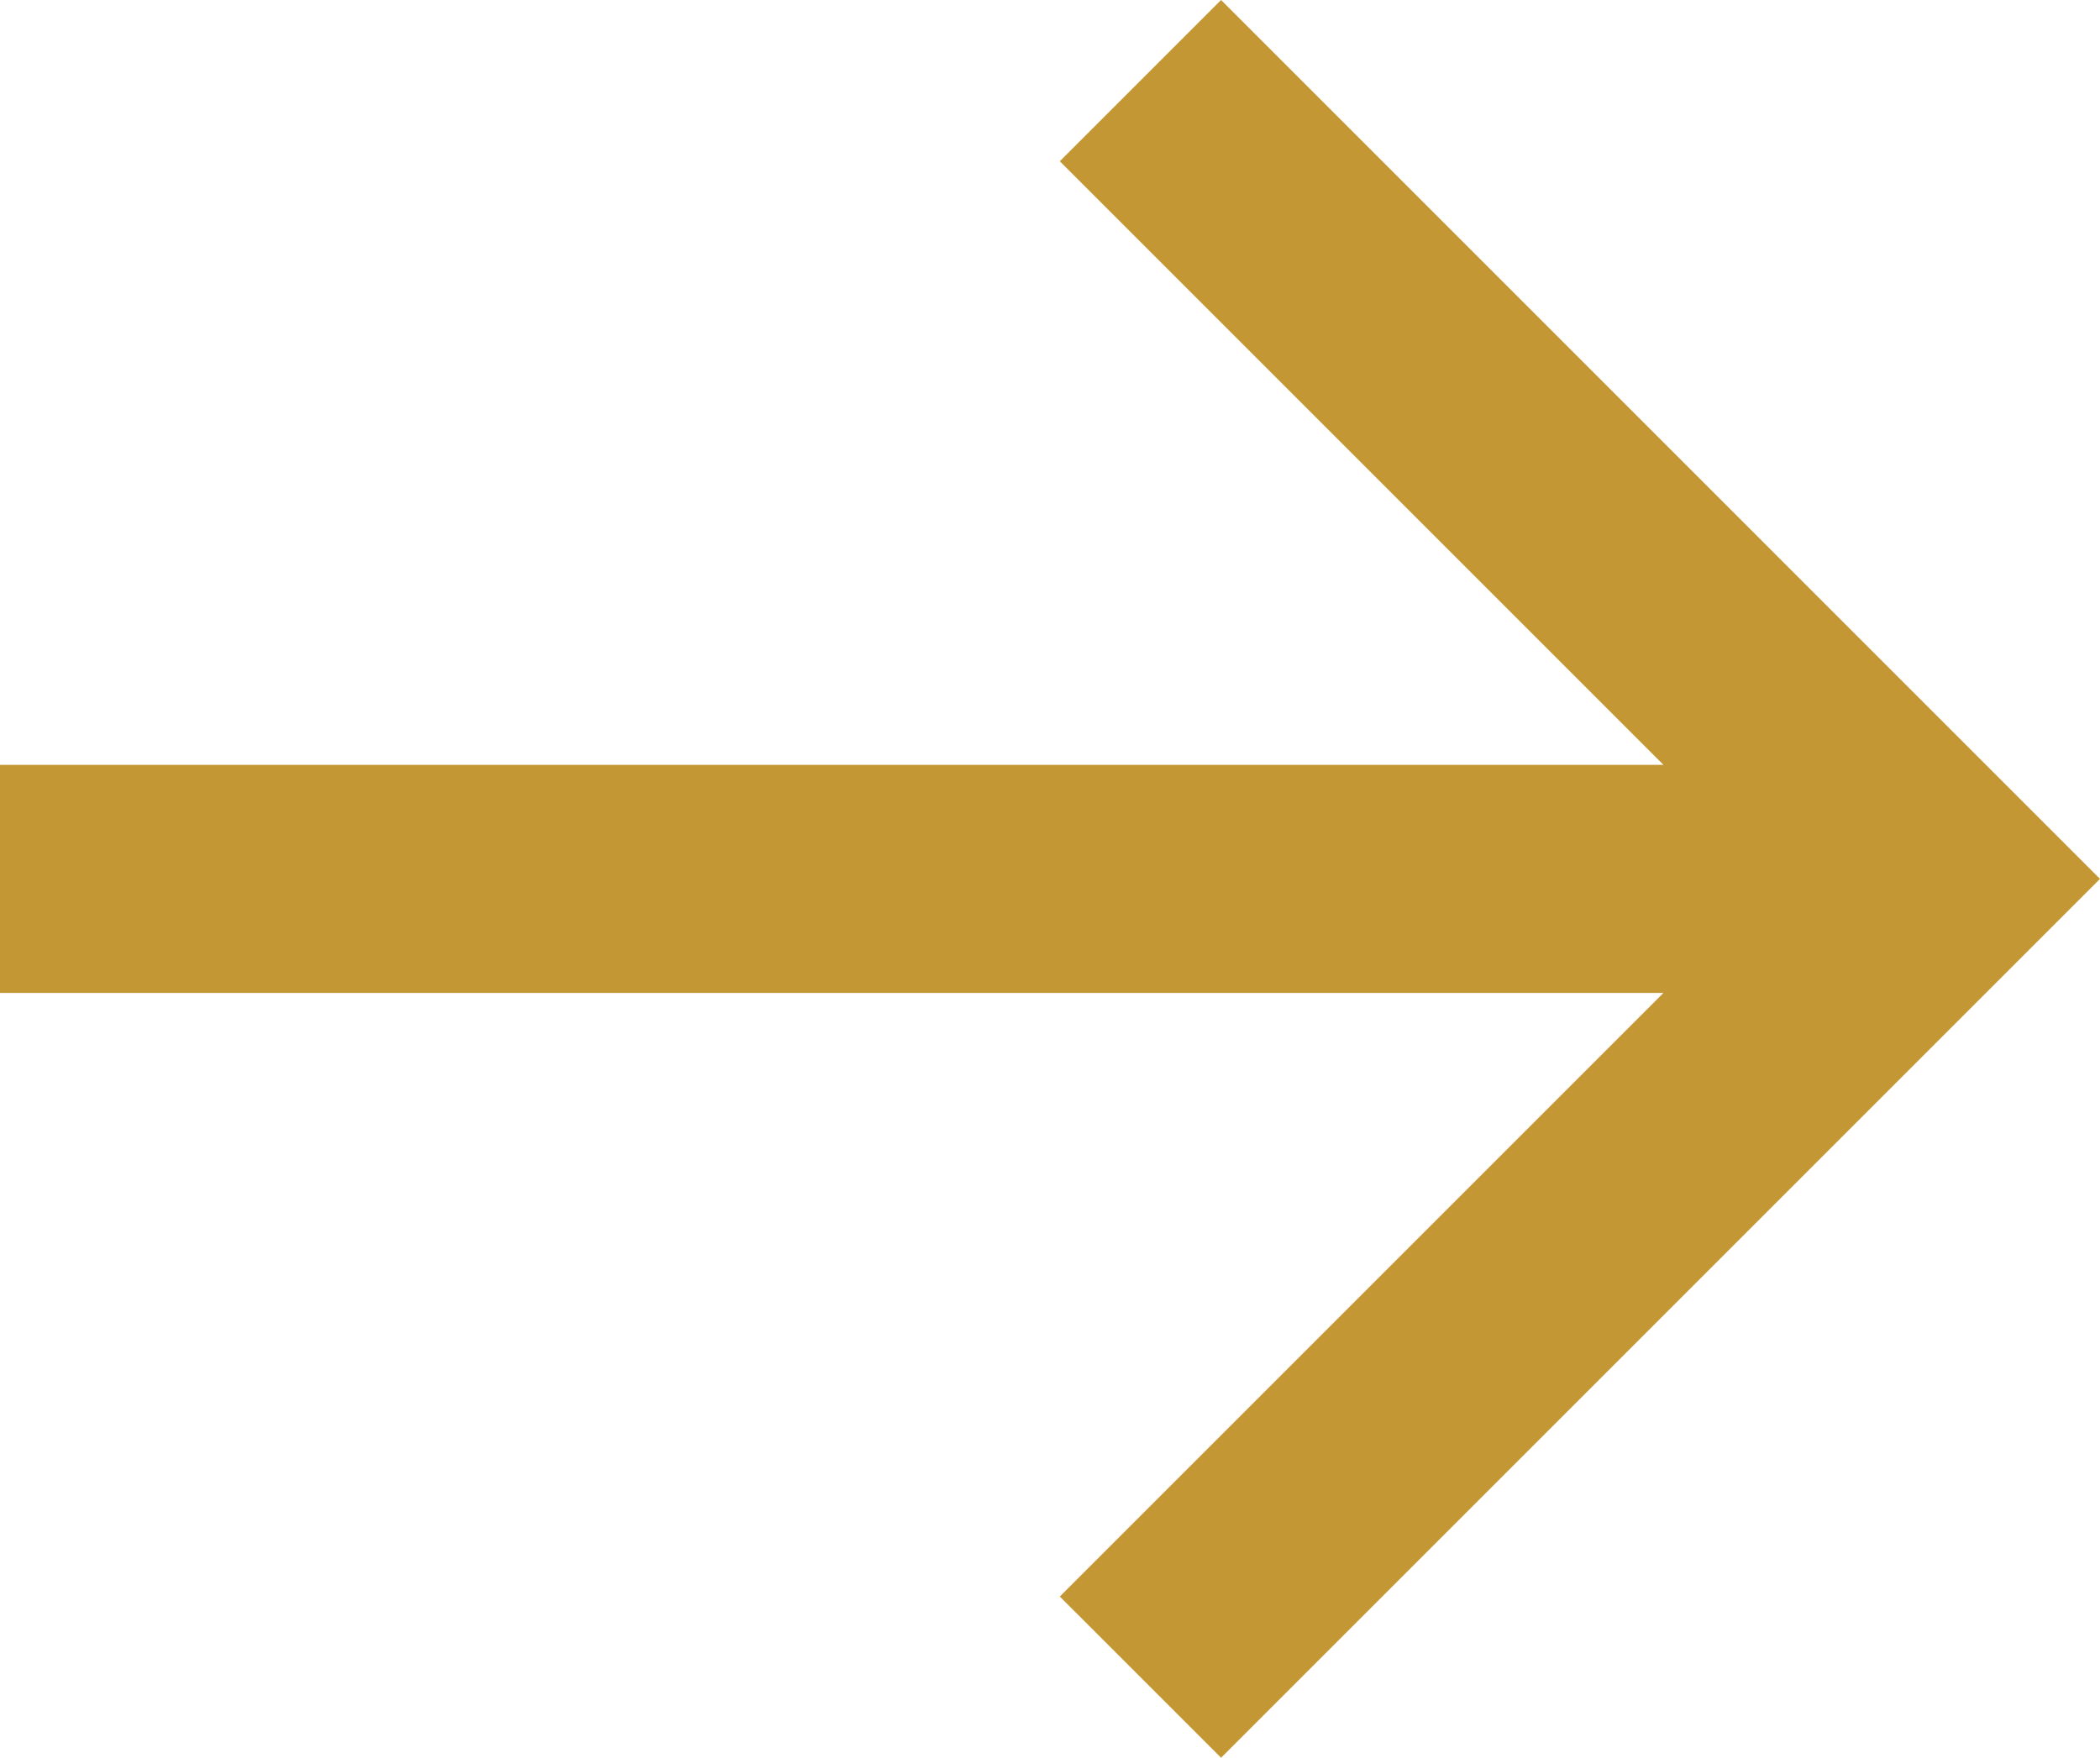 <svg id="bx-arrow-back" xmlns="http://www.w3.org/2000/svg" width="147.996" height="123.885" viewBox="0 0 147.996 123.885">
  <path id="Path_157" data-name="Path 157" d="M2.586,58.2h117.23L77.275,15.658,88.64,4.293l61.942,61.943L88.64,128.178,77.275,116.814l42.541-42.541H2.586Z" transform="translate(-2.586 -4.293)" fill="#c49735"/>
</svg>
